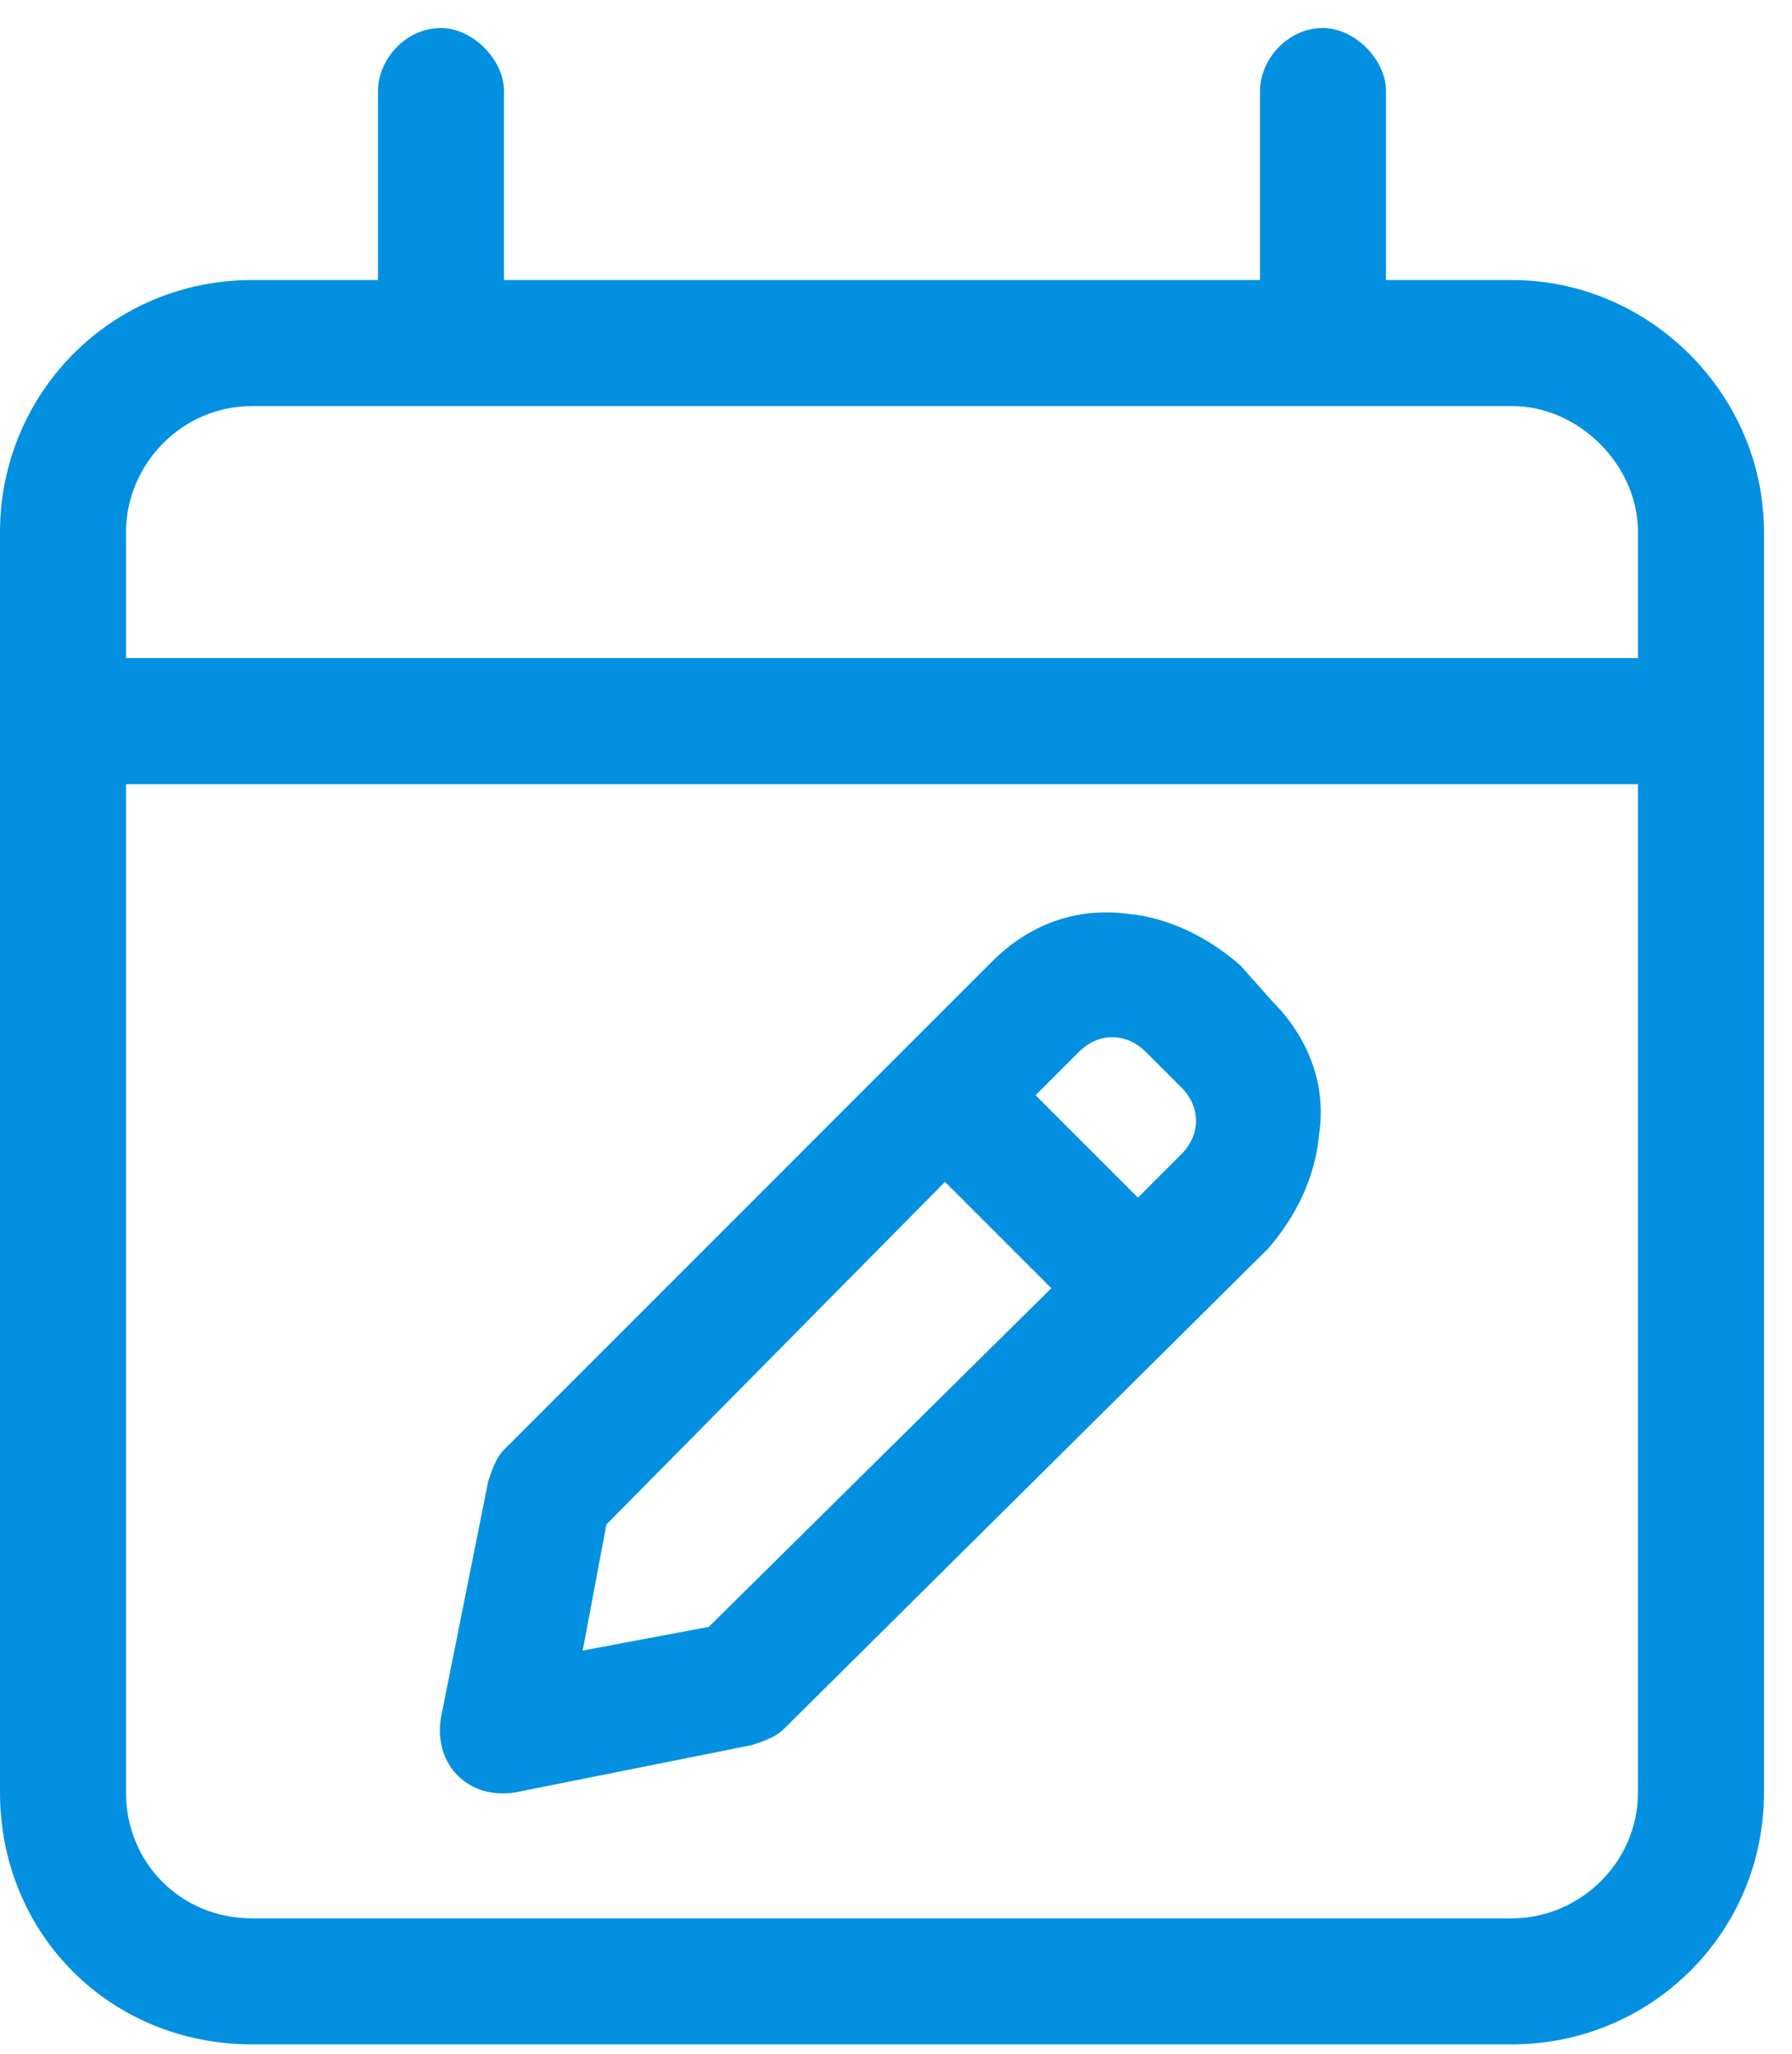 <svg width="48" height="55" viewBox="0 0 48 55" fill="none" xmlns="http://www.w3.org/2000/svg">
<g clip-path="url(#clip0_498_10)">
<path d="M40.5 7.5H37.125V2.438C37.125 1.594 36.281 0.75 35.438 0.75C34.488 0.75 33.75 1.594 33.75 2.438V7.5H13.5V2.438C13.5 1.594 12.656 0.75 11.812 0.75C10.863 0.75 10.125 1.594 10.125 2.438V7.5H6.75C2.953 7.5 0 10.559 0 14.25V48C0 51.797 2.953 54.75 6.75 54.75H40.5C44.191 54.75 47.25 51.797 47.25 48V14.25C47.25 10.559 44.191 7.5 40.5 7.5ZM43.875 48C43.875 49.898 42.293 51.375 40.5 51.375H6.75C4.852 51.375 3.375 49.898 3.375 48V21H43.875V48ZM43.875 17.625H3.375V14.25C3.375 12.457 4.852 10.875 6.75 10.875H40.5C42.293 10.875 43.875 12.457 43.875 14.25V17.625ZM13.816 48L20.145 46.734C20.461 46.629 20.777 46.523 20.988 46.312L33.961 33.445C34.699 32.602 35.227 31.547 35.332 30.387C35.543 29.016 35.016 27.75 34.066 26.801L33.223 25.852C32.379 25.113 31.324 24.586 30.27 24.48C28.793 24.27 27.527 24.797 26.578 25.746L13.5 38.824C13.289 39.035 13.184 39.352 13.078 39.668L11.812 45.996C11.602 47.262 12.551 48.211 13.816 48ZM28.898 28.172C29.426 27.645 30.164 27.645 30.691 28.172L31.641 29.121C32.168 29.648 32.168 30.387 31.641 30.914L30.48 32.074L27.738 29.332L28.898 28.172ZM16.242 40.828L25.312 31.652L28.16 34.5L18.984 43.57L15.609 44.203L16.242 40.828Z" fill="#0390E0"/>
</g>
<defs>
<clipPath id="clip0_498_10">
<rect width="48" height="55" fill="white"/>
</clipPath>
</defs>
</svg>
